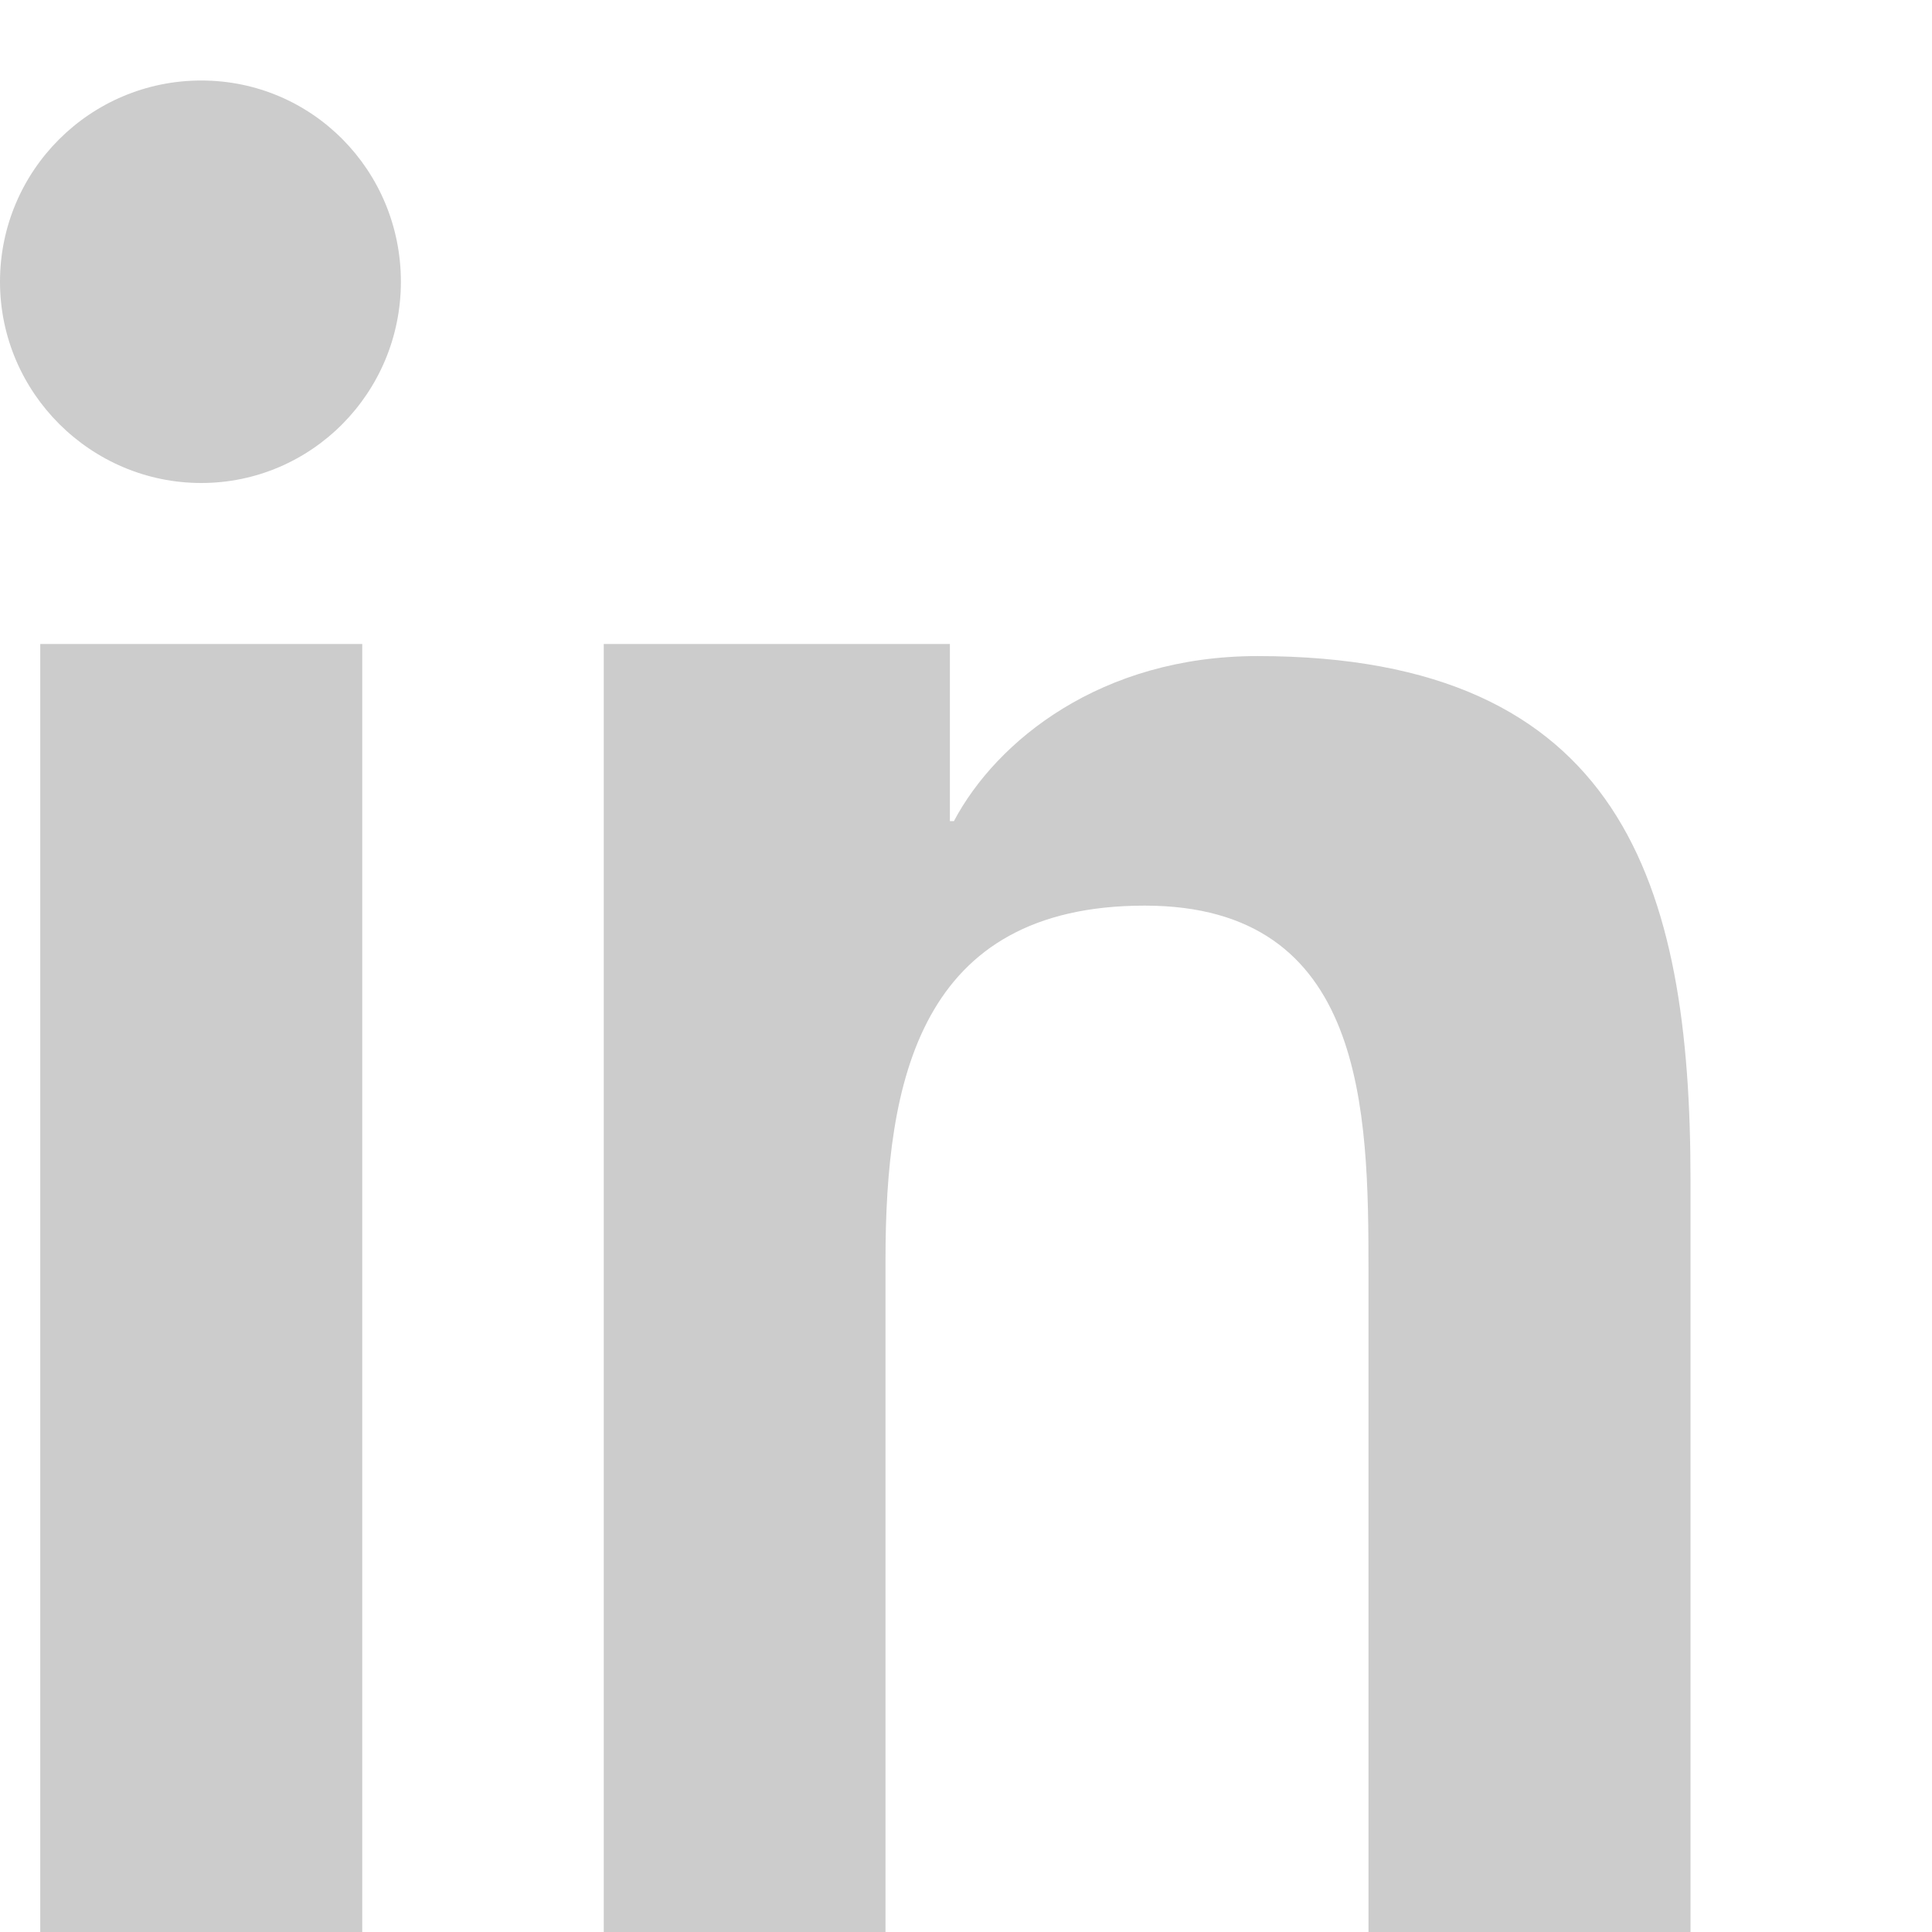 <svg xmlns="http://www.w3.org/2000/svg" fill="#ccc" viewBox="0 0 24 24">
  <path d="M4.98 3.5C4.98 4.88 3.87 6 2.5 6S0 4.88 0 3.5 1.12 1 2.5 1 4.98 2.12 4.98 3.5zM.5 8h4V24h-4V8zm7.5 0h3.8v2.2h.05c.53-1 1.83-2.05 3.77-2.05C20.16 8.15 21 11 21 14.65V24h-4v-8.2c0-2-.03-4.55-2.78-4.55-2.8 0-3.22 2.18-3.22 4.4V24H7.5V8z"></path>
</svg>
